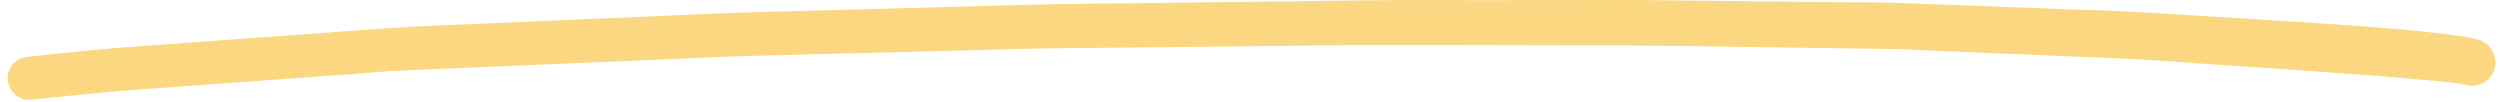 <svg xmlns="http://www.w3.org/2000/svg" width="269" height="11" viewBox="0 0 269 11" fill="none"><path d="M247.12 2.366C241.275 1.955 235.428 1.634 229.582 1.272C227.654 1.149 225.714 1.125 223.785 1.051C219.596 0.89 215.408 0.739 211.22 0.578C208.89 0.49 206.551 0.391 204.222 0.313C203.542 0.294 202.873 0.276 202.193 0.268C200.673 0.249 199.153 0.251 197.633 0.242C190.723 0.158 183.803 0.093 176.894 0.009C175.244 -0.011 173.604 0.009 171.954 0.009C167.873 0.009 163.803 0.019 159.732 0.02C155.132 0.023 150.542 -0.013 145.941 0.051C138.499 0.14 131.068 0.24 123.626 0.329C119.315 0.386 115.015 0.394 110.703 0.511C103.28 0.721 95.867 0.92 88.444 1.12C84.392 1.23 80.331 1.311 76.278 1.491C68.604 1.827 60.929 2.154 53.254 2.49C49.152 2.67 45.05 2.79 40.956 3.09C33.309 3.647 25.672 4.204 18.024 4.76C16.372 4.88 14.721 5 13.069 5.12C9.766 5.36 6.481 5.76 3.187 6.089C2.976 6.117 2.776 6.144 2.566 6.162C2.175 6.267 1.822 6.463 1.529 6.749C1.093 7.174 0.836 7.771 0.829 8.381C0.821 8.991 1.064 9.594 1.488 10.039C1.874 10.434 2.549 10.802 3.13 10.739C7.105 10.338 11.071 9.916 15.055 9.624C18.748 9.36 22.432 9.085 26.125 8.82C30.149 8.529 34.173 8.238 38.197 7.947C39.818 7.827 41.44 7.666 43.071 7.596C49.345 7.323 55.619 7.059 61.892 6.796C65.805 6.624 69.717 6.461 73.63 6.289C75.241 6.219 76.862 6.129 78.483 6.078C84.695 5.904 90.917 5.75 97.13 5.596C100.901 5.502 104.663 5.398 108.434 5.304C109.705 5.269 110.965 5.225 112.236 5.21C118.947 5.132 125.658 5.064 132.37 4.996C136.121 4.952 139.861 4.917 143.612 4.873C144.942 4.859 146.283 4.826 147.613 4.832C154.533 4.846 161.454 4.861 168.374 4.875C172.694 4.878 177.004 4.891 181.324 4.953C188.673 5.063 196.022 5.163 203.362 5.272C204.812 5.29 206.261 5.368 207.71 5.436C211.768 5.605 215.816 5.774 219.875 5.944C222.913 6.071 225.952 6.198 229.001 6.325C231.16 6.412 233.308 6.598 235.466 6.744C241.811 7.162 248.157 7.599 254.491 8.067C256.1 8.186 257.708 8.326 259.317 8.466C261.045 8.607 262.774 8.758 264.491 8.969C264.761 9.012 265.02 9.065 265.289 9.129C265.967 9.277 266.618 9.245 267.232 8.902C267.796 8.579 268.223 8.034 268.41 7.406C268.787 6.091 268.004 4.671 266.688 4.285C265.532 3.951 264.334 3.806 263.146 3.672C262.327 3.582 261.518 3.482 260.699 3.392C259.131 3.213 257.552 3.114 255.984 2.974C253.036 2.719 250.078 2.552 247.121 2.346L247.12 2.366Z" fill="#FAD780"></path></svg>